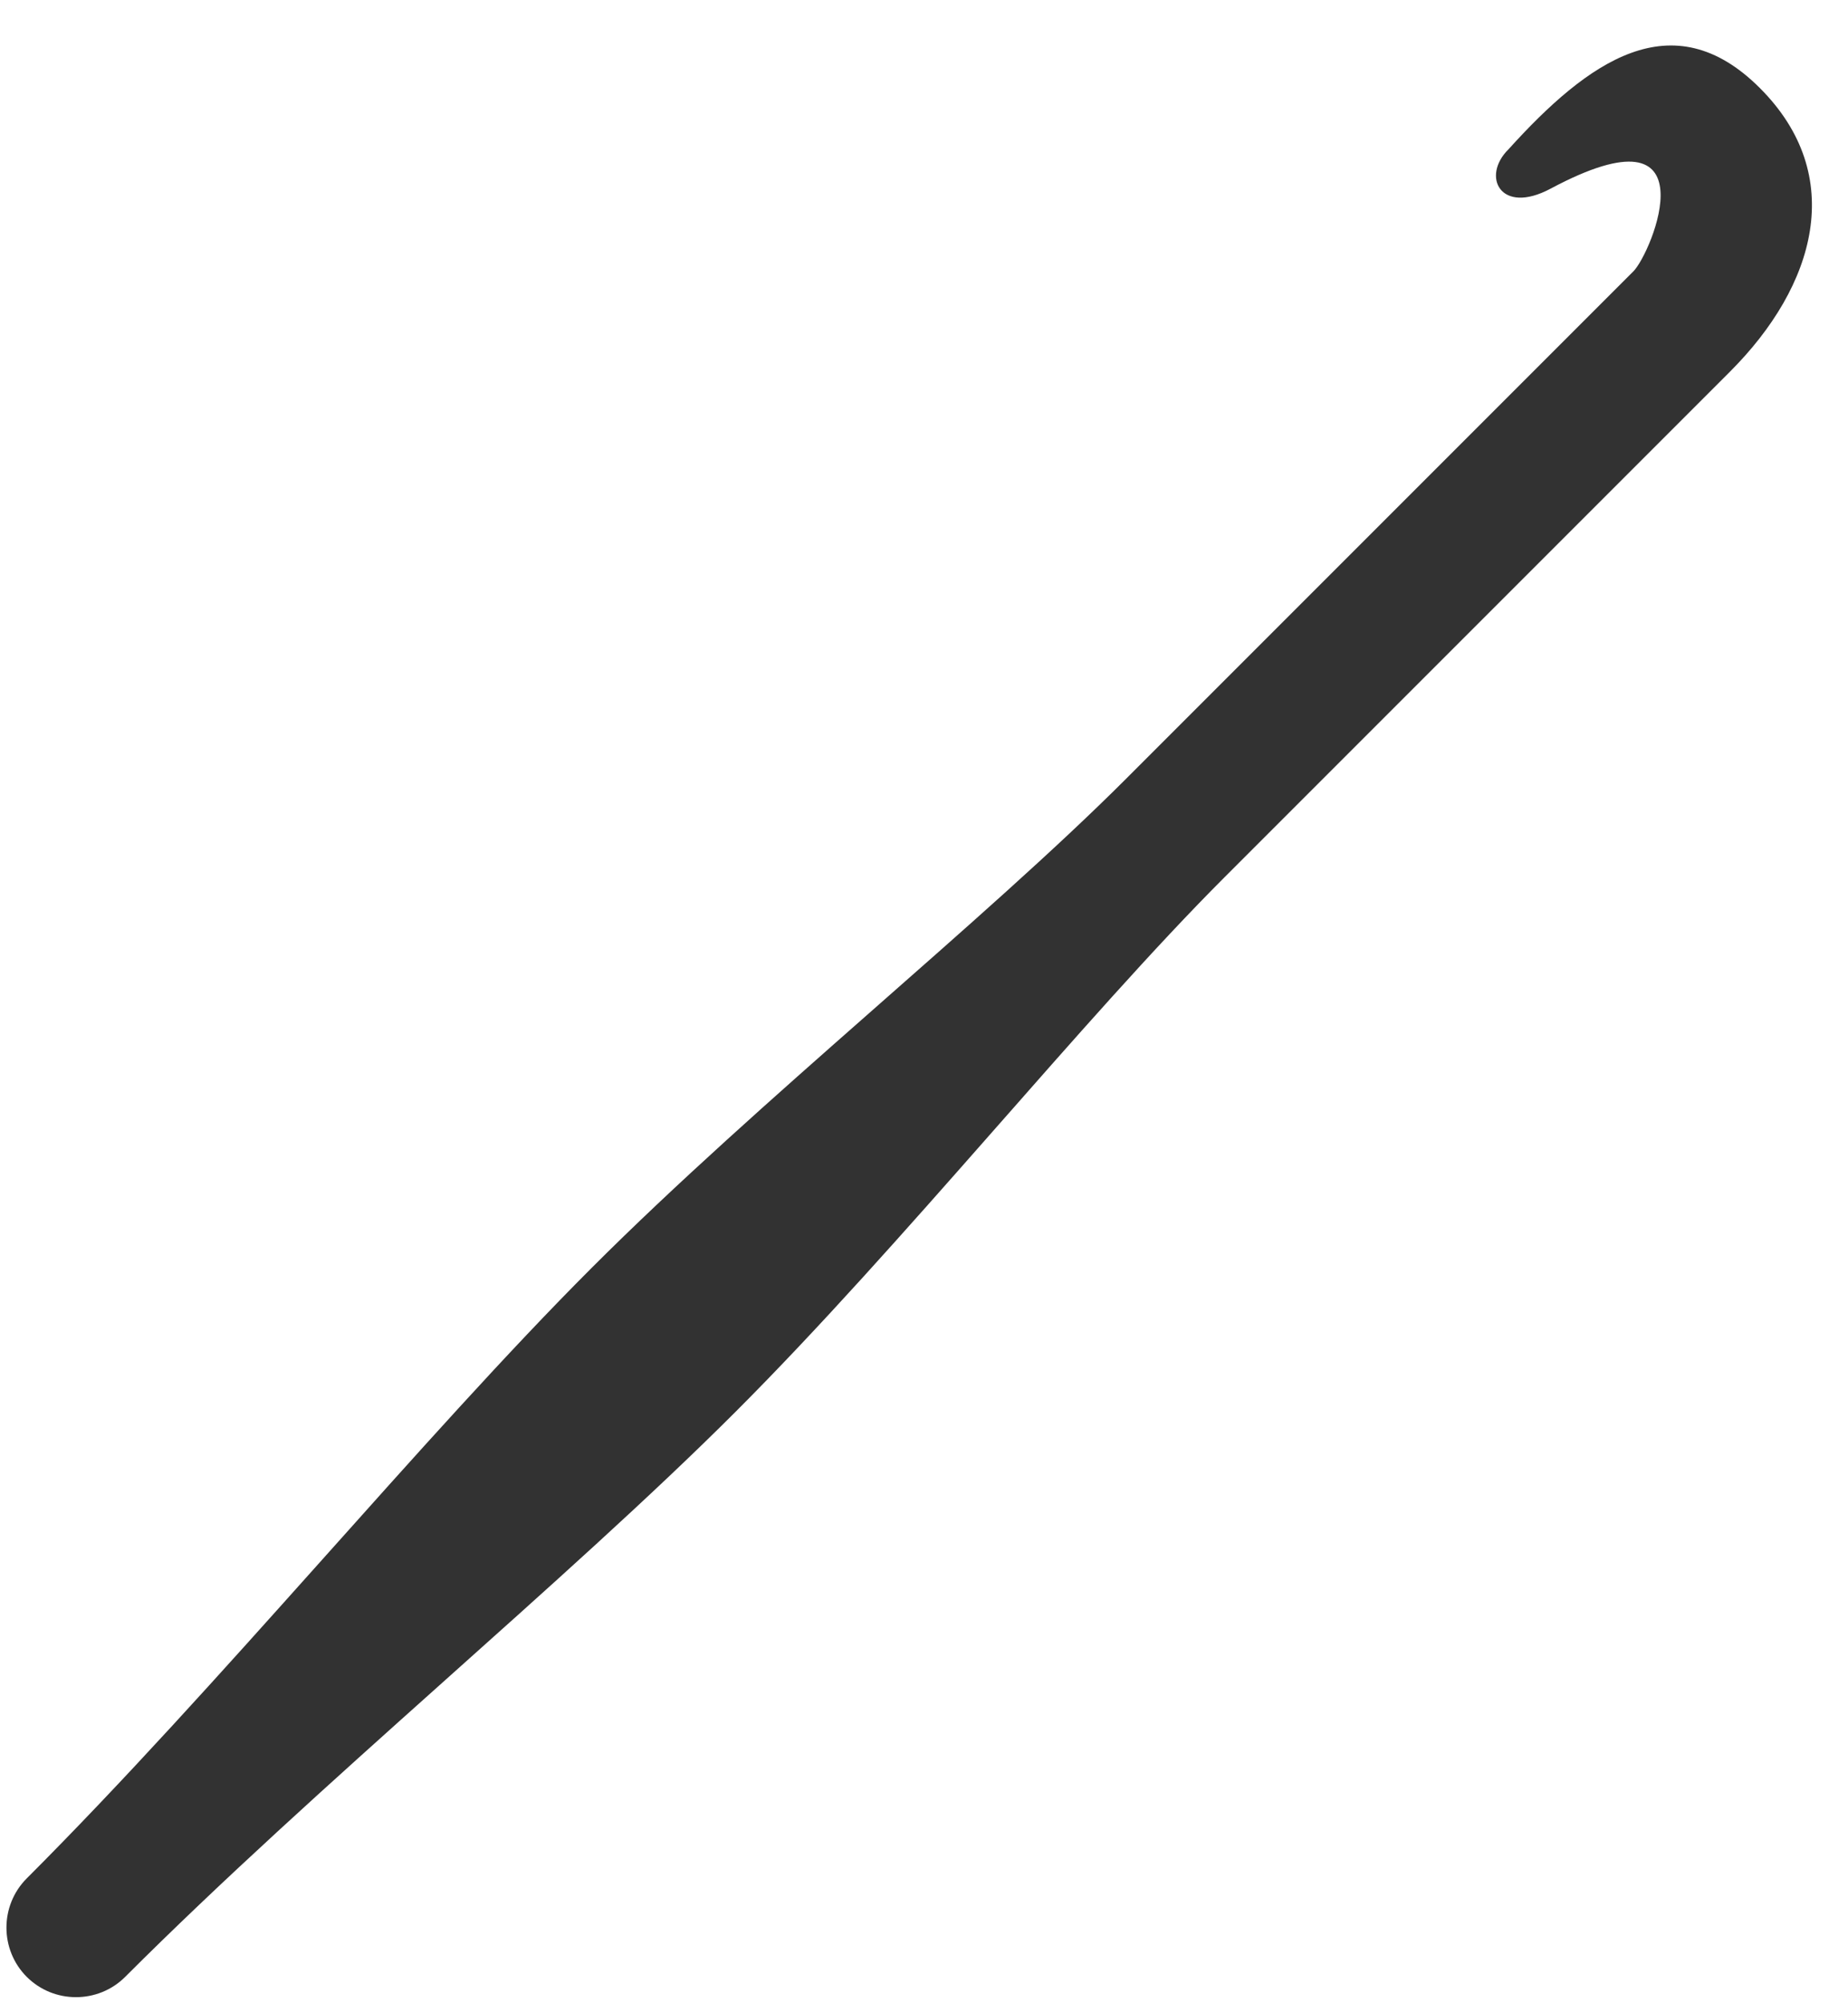 <?xml version="1.0" encoding="UTF-8" standalone="no"?><svg xmlns="http://www.w3.org/2000/svg" xmlns:xlink="http://www.w3.org/1999/xlink" clip-rule="evenodd" fill="#323232" fill-rule="evenodd" height="155.7" image-rendering="optimizeQuality" preserveAspectRatio="xMidYMid meet" shape-rendering="geometricPrecision" text-rendering="geometricPrecision" version="1" viewBox="16.0 7.3 143.7 155.7" width="143.7" zoomAndPan="magnify"><g id="change1_1"><path d="M143.009 28.398c1.44,-1.44 6.312,-13.242 -6.433,-6.433 -3.912,2.09 -5.414,-0.962 -3.271,-3.063 6.168,-6.824 12.739,-11.56 19.544,-4.755 6.805,6.805 4.344,15.376 -2.324,22.044l-39.291 39.291c-11.058,11.058 -24.994,28.528 -38.038,41.572 -13.139,13.139 -32.486,28.952 -47.461,43.927 -2.105,2.105 -5.55,2.105 -7.655,0l0 0c-2.105,-2.105 -2.105,-5.55 0,-7.655 14.975,-14.975 30.788,-34.323 43.927,-47.461 13.044,-13.044 30.513,-26.979 41.572,-38.038l39.429 -39.429z" fill="inherit"/></g><path d="M0 0H173.397V173.397H0z" fill="none"/></svg>
